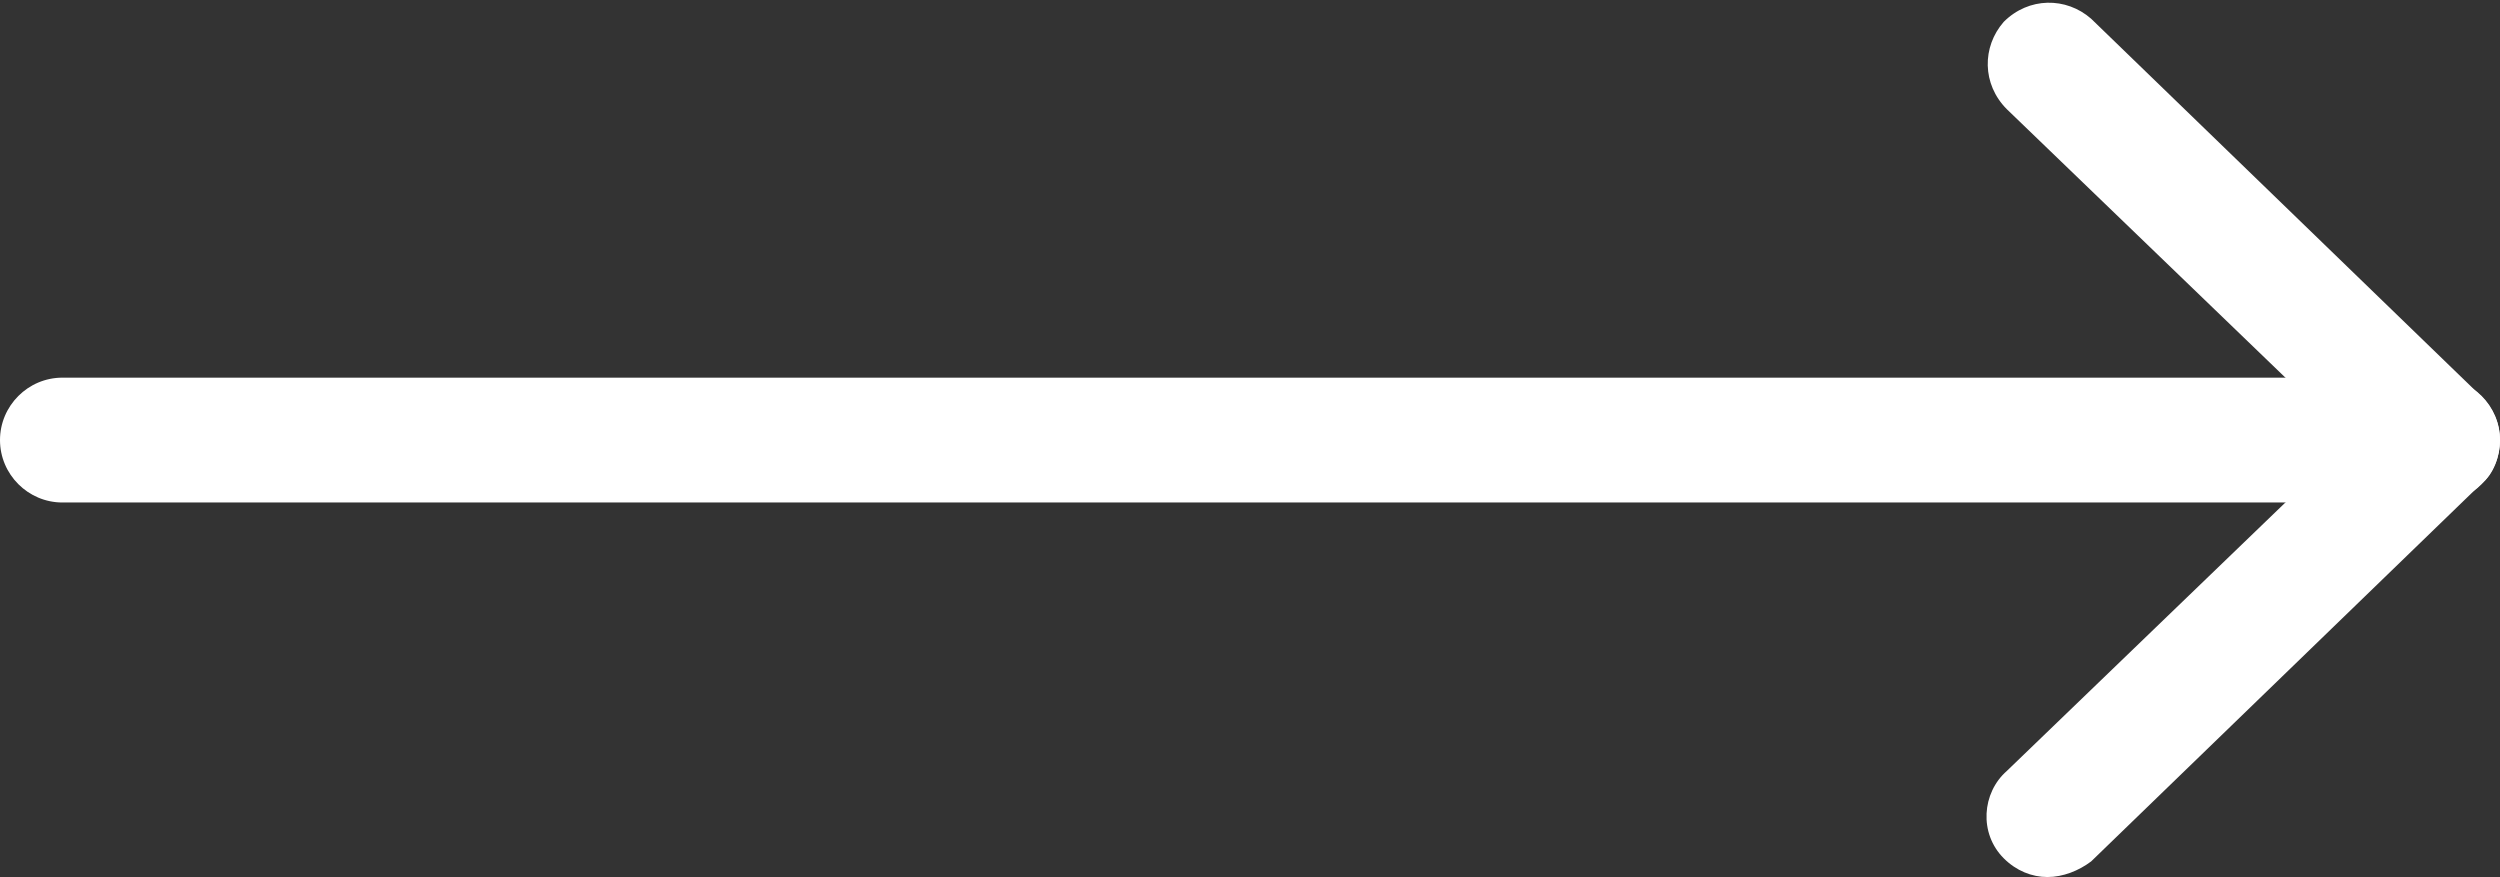 <?xml version="1.0" encoding="utf-8"?>
<!-- Generator: Adobe Illustrator 21.1.0, SVG Export Plug-In . SVG Version: 6.00 Build 0)  -->
<svg version="1.1" id="menu" xmlns="http://www.w3.org/2000/svg" xmlns:xlink="http://www.w3.org/1999/xlink" x="0px" y="0px"
	 viewBox="0 0 80.1 28.1" style="enable-background:new 0 0 80.1 28.1;" xml:space="preserve">
<rect x="0" y="0" width="80.1" height="28.1" fill="#333333" stroke="none"/>
<style type="text/css">
	.st0{fill:#FFFFFF;}
</style>
<g>
	<path class="st0" d="M65.6,28.1c-0.5,0-1-0.2-1.4-0.6c-0.8-0.8-0.7-2.1,0.1-2.8l11-10.6l-11-10.6c-0.8-0.8-0.8-2-0.1-2.8
		c0.8-0.8,2-0.8,2.8-0.1l12.5,12.1c0.4,0.4,0.6,0.9,0.6,1.4s-0.2,1.1-0.6,1.4L67,27.6C66.6,27.9,66.1,28.1,65.6,28.1z"/>
</g>
<g>
	<path class="st0" d="M78.1,16.1H2c-1.1,0-2-0.9-2-2s0.9-2,2-2h76.1c1.1,0,2,0.9,2,2S79.2,16.1,78.1,16.1z"/>
</g>
</svg>
